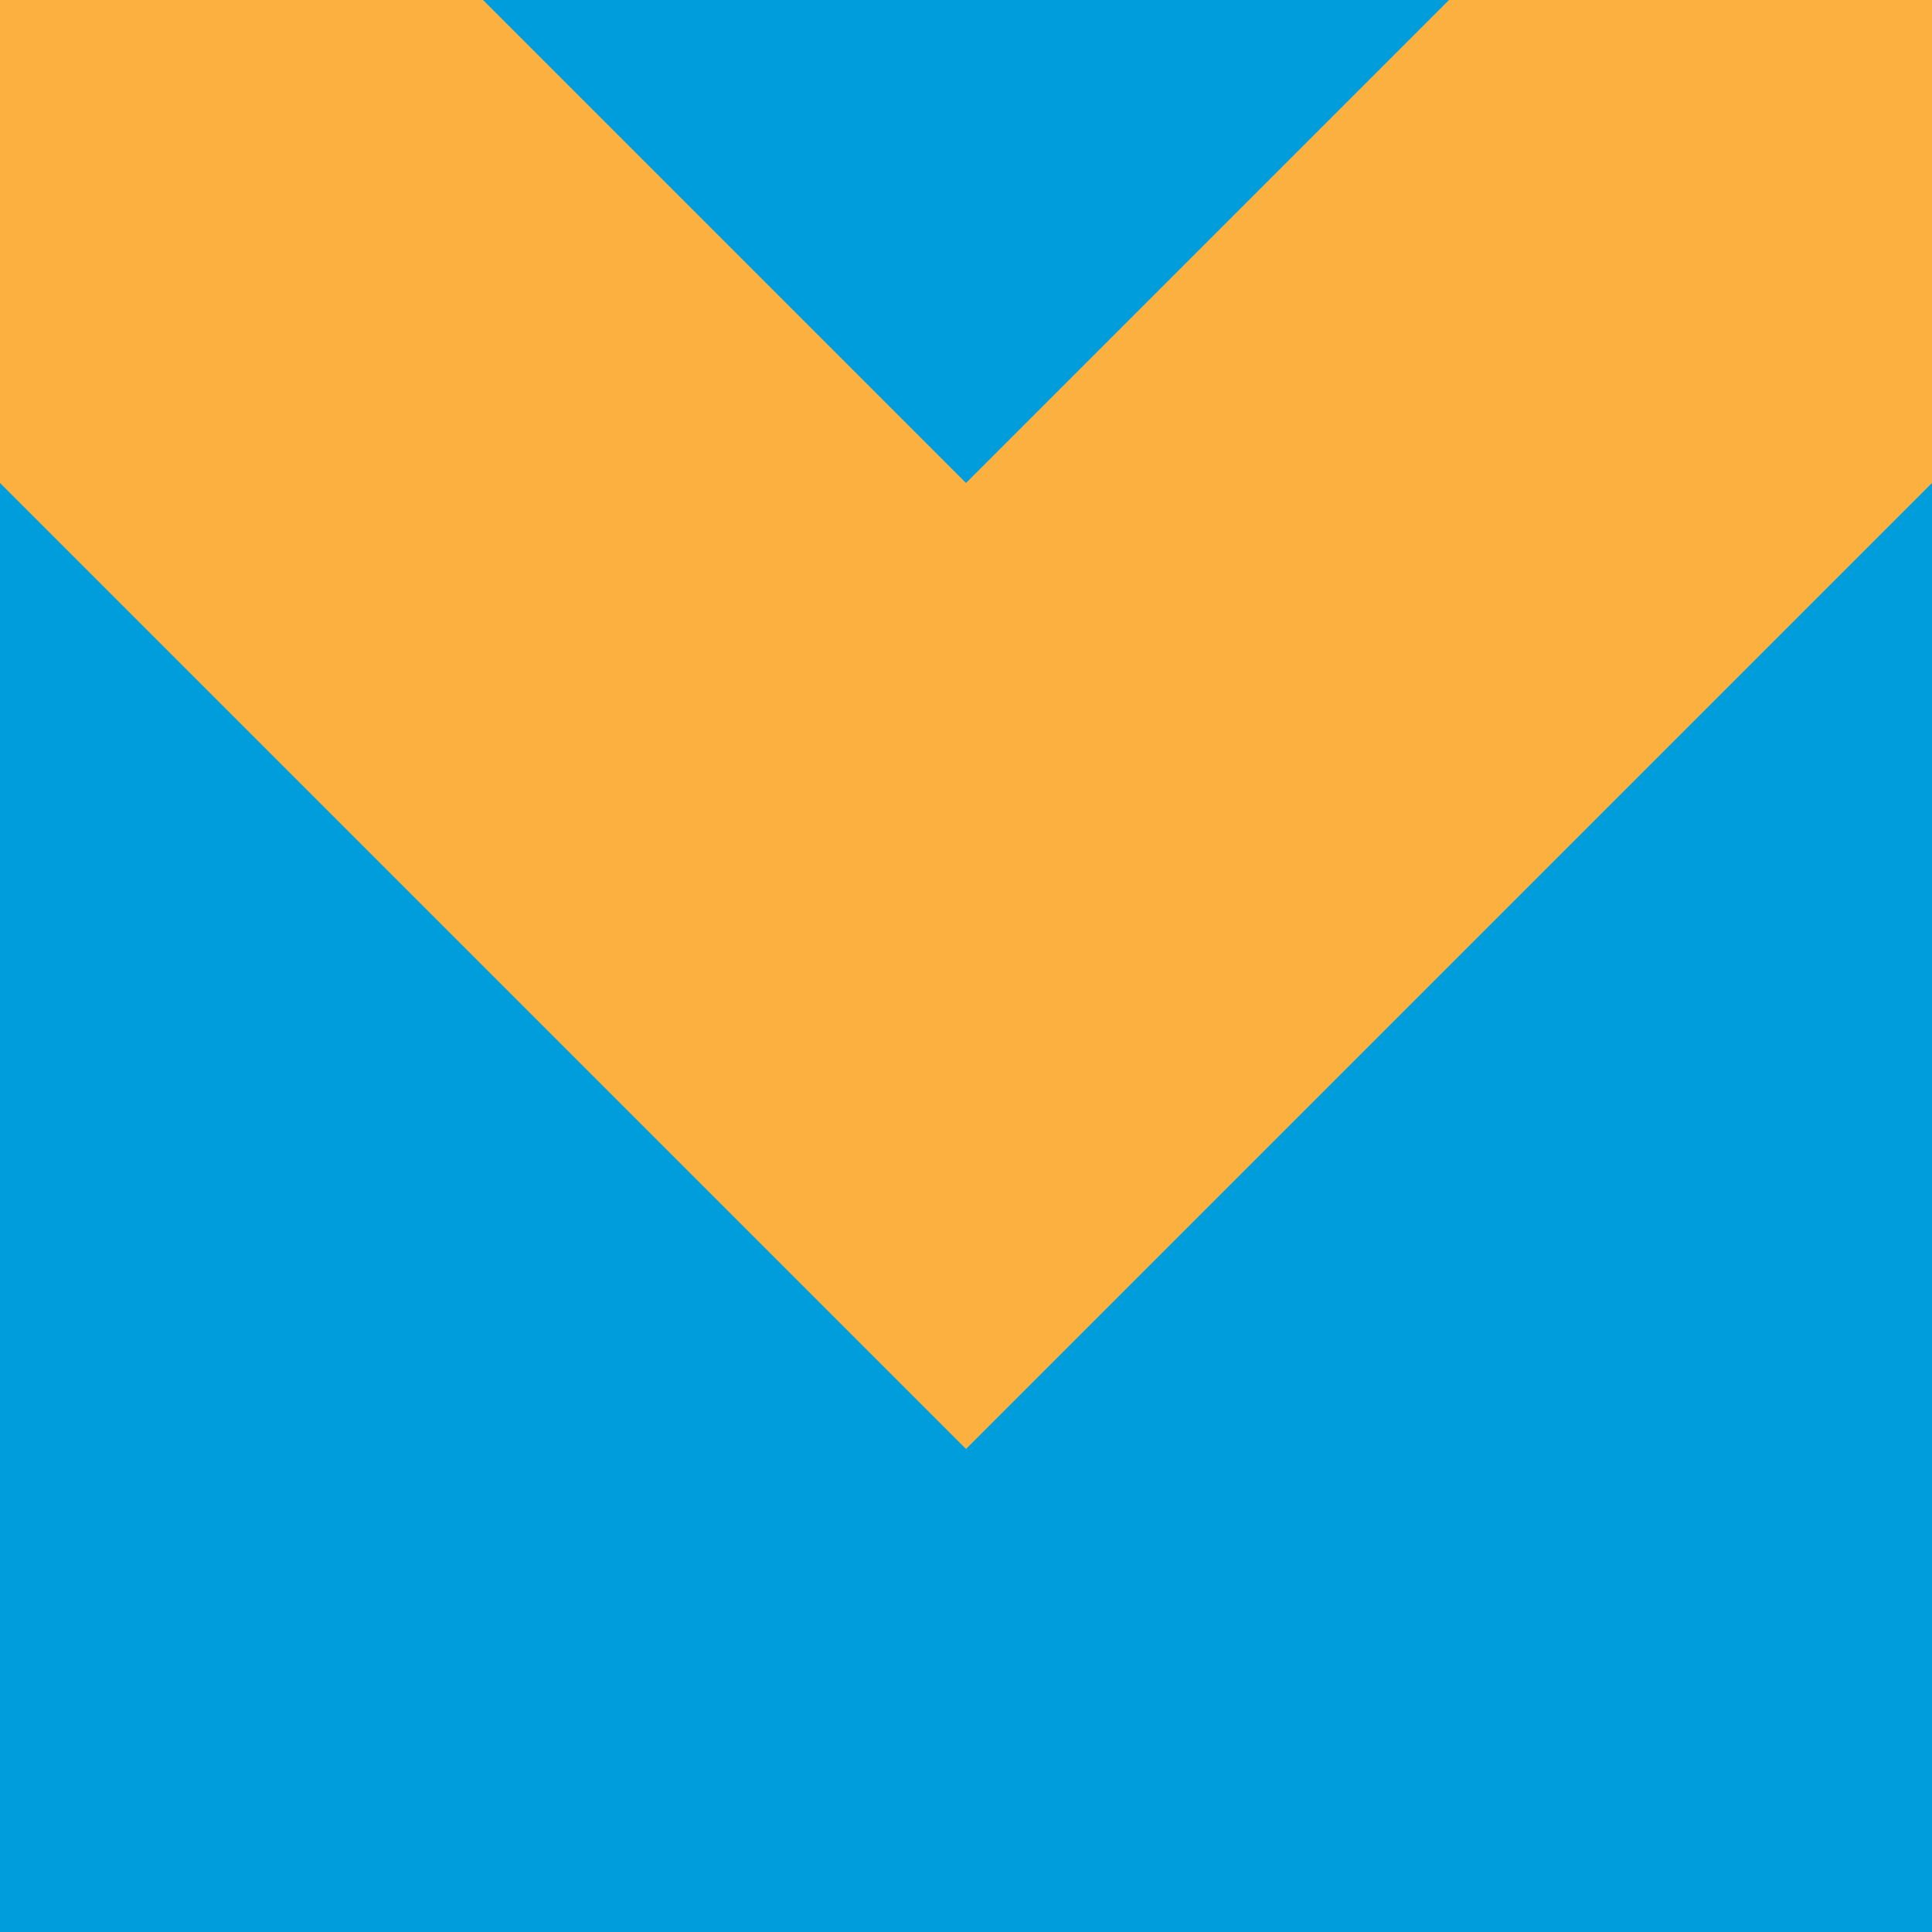 <svg width="100" height="100" version="1.1" viewBox="0 0 100 100" xmlns="http://www.w3.org/2000/svg">
 <g>
  <rect width="100" height="100" fill="#009ddc"/>
  <path d="m25 0 25 25 25-25h25v25l-50 50-50-50v-25z" fill="#fbb040"/>
 </g>
</svg>
